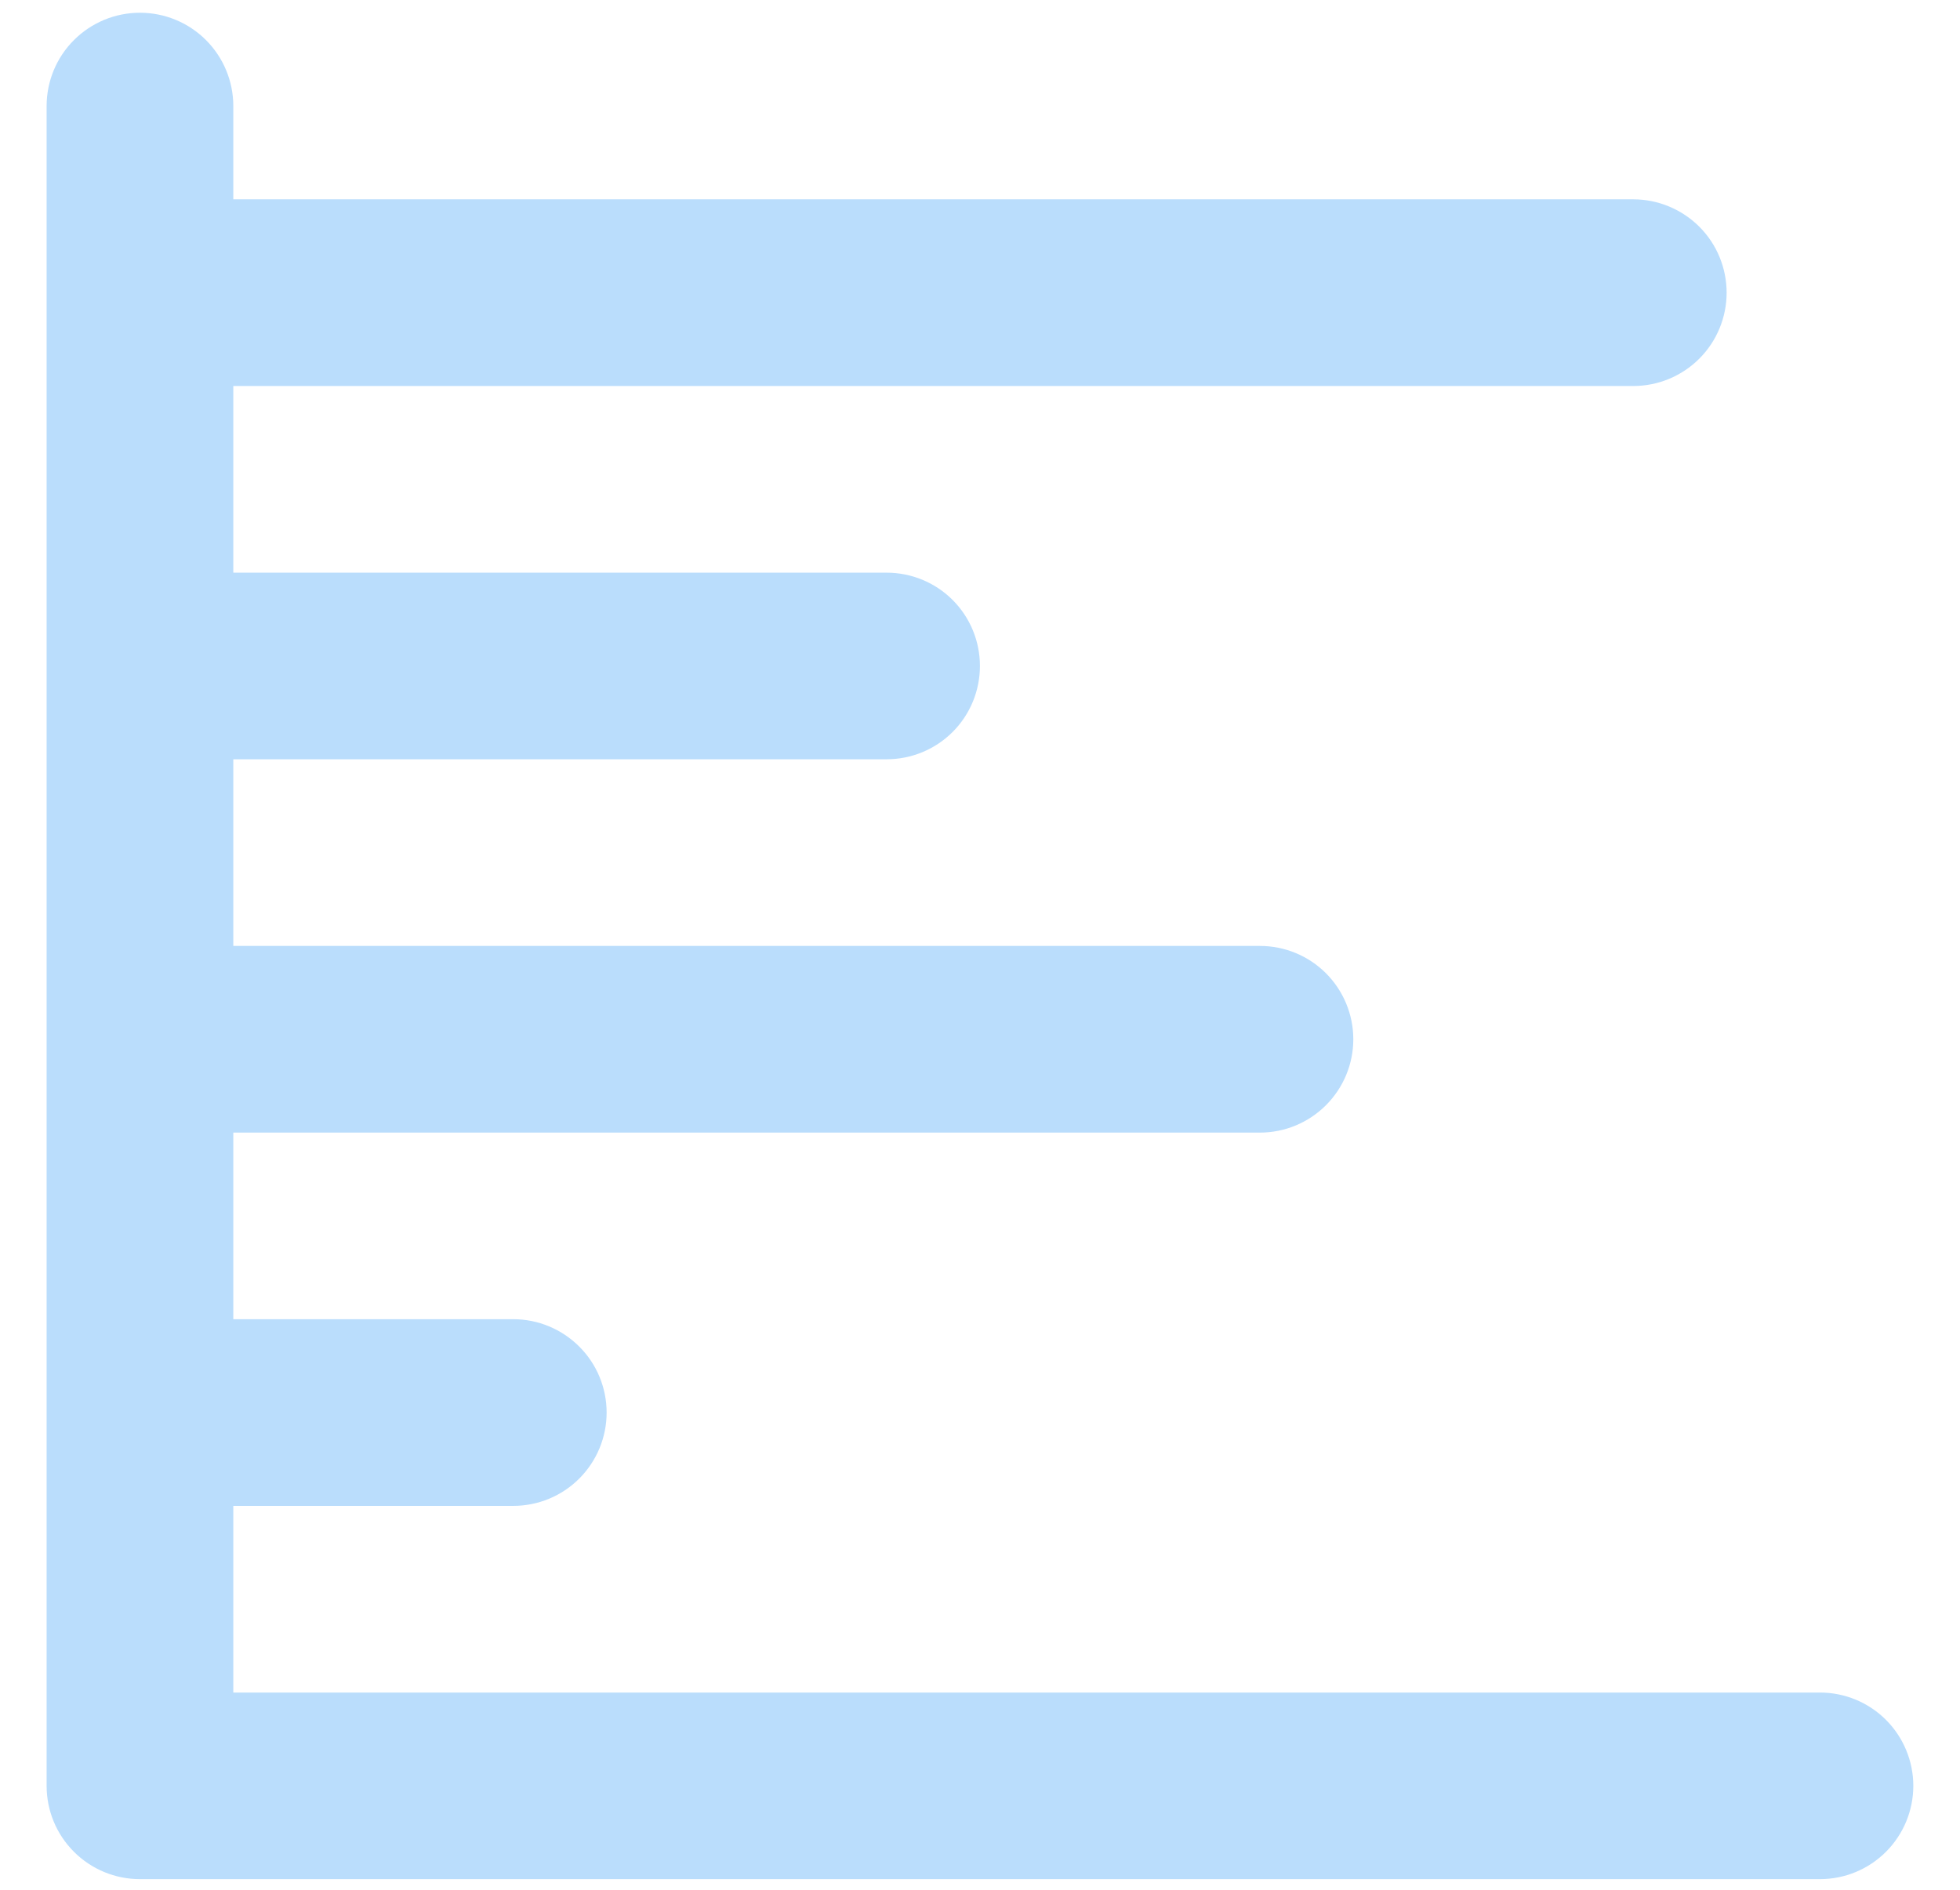 <svg width="28" height="27" viewBox="0 0 28 27" fill="none" xmlns="http://www.w3.org/2000/svg">
<path d="M25.999 24.182H3.333V21.515H7.333C7.686 21.515 8.025 21.375 8.275 21.125C8.526 20.874 8.666 20.535 8.666 20.182C8.666 19.828 8.526 19.489 8.275 19.239C8.025 18.989 7.686 18.848 7.333 18.848H3.333V16.182H17.999C18.353 16.182 18.692 16.041 18.942 15.791C19.192 15.541 19.333 15.202 19.333 14.848C19.333 14.495 19.192 14.155 18.942 13.905C18.692 13.655 18.353 13.515 17.999 13.515H3.333V10.848H12.666C13.02 10.848 13.359 10.708 13.609 10.458C13.859 10.208 13.999 9.869 13.999 9.515C13.999 9.161 13.859 8.822 13.609 8.572C13.359 8.322 13.02 8.182 12.666 8.182H3.333V5.515H23.333C23.686 5.515 24.025 5.375 24.276 5.124C24.526 4.874 24.666 4.535 24.666 4.182C24.666 3.828 24.526 3.489 24.276 3.239C24.025 2.989 23.686 2.848 23.333 2.848H3.333V1.515C3.333 1.161 3.192 0.822 2.942 0.572C2.692 0.322 2.353 0.182 1.999 0.182C1.646 0.182 1.307 0.322 1.057 0.572C0.806 0.822 0.666 1.161 0.666 1.515V25.515C0.666 25.869 0.806 26.208 1.057 26.458C1.307 26.708 1.646 26.848 1.999 26.848H25.999C26.353 26.848 26.692 26.708 26.942 26.458C27.192 26.208 27.333 25.869 27.333 25.515C27.333 25.161 27.192 24.822 26.942 24.572C26.692 24.322 26.353 24.182 25.999 24.182Z" fill="#BADDFC"/>
</svg>
